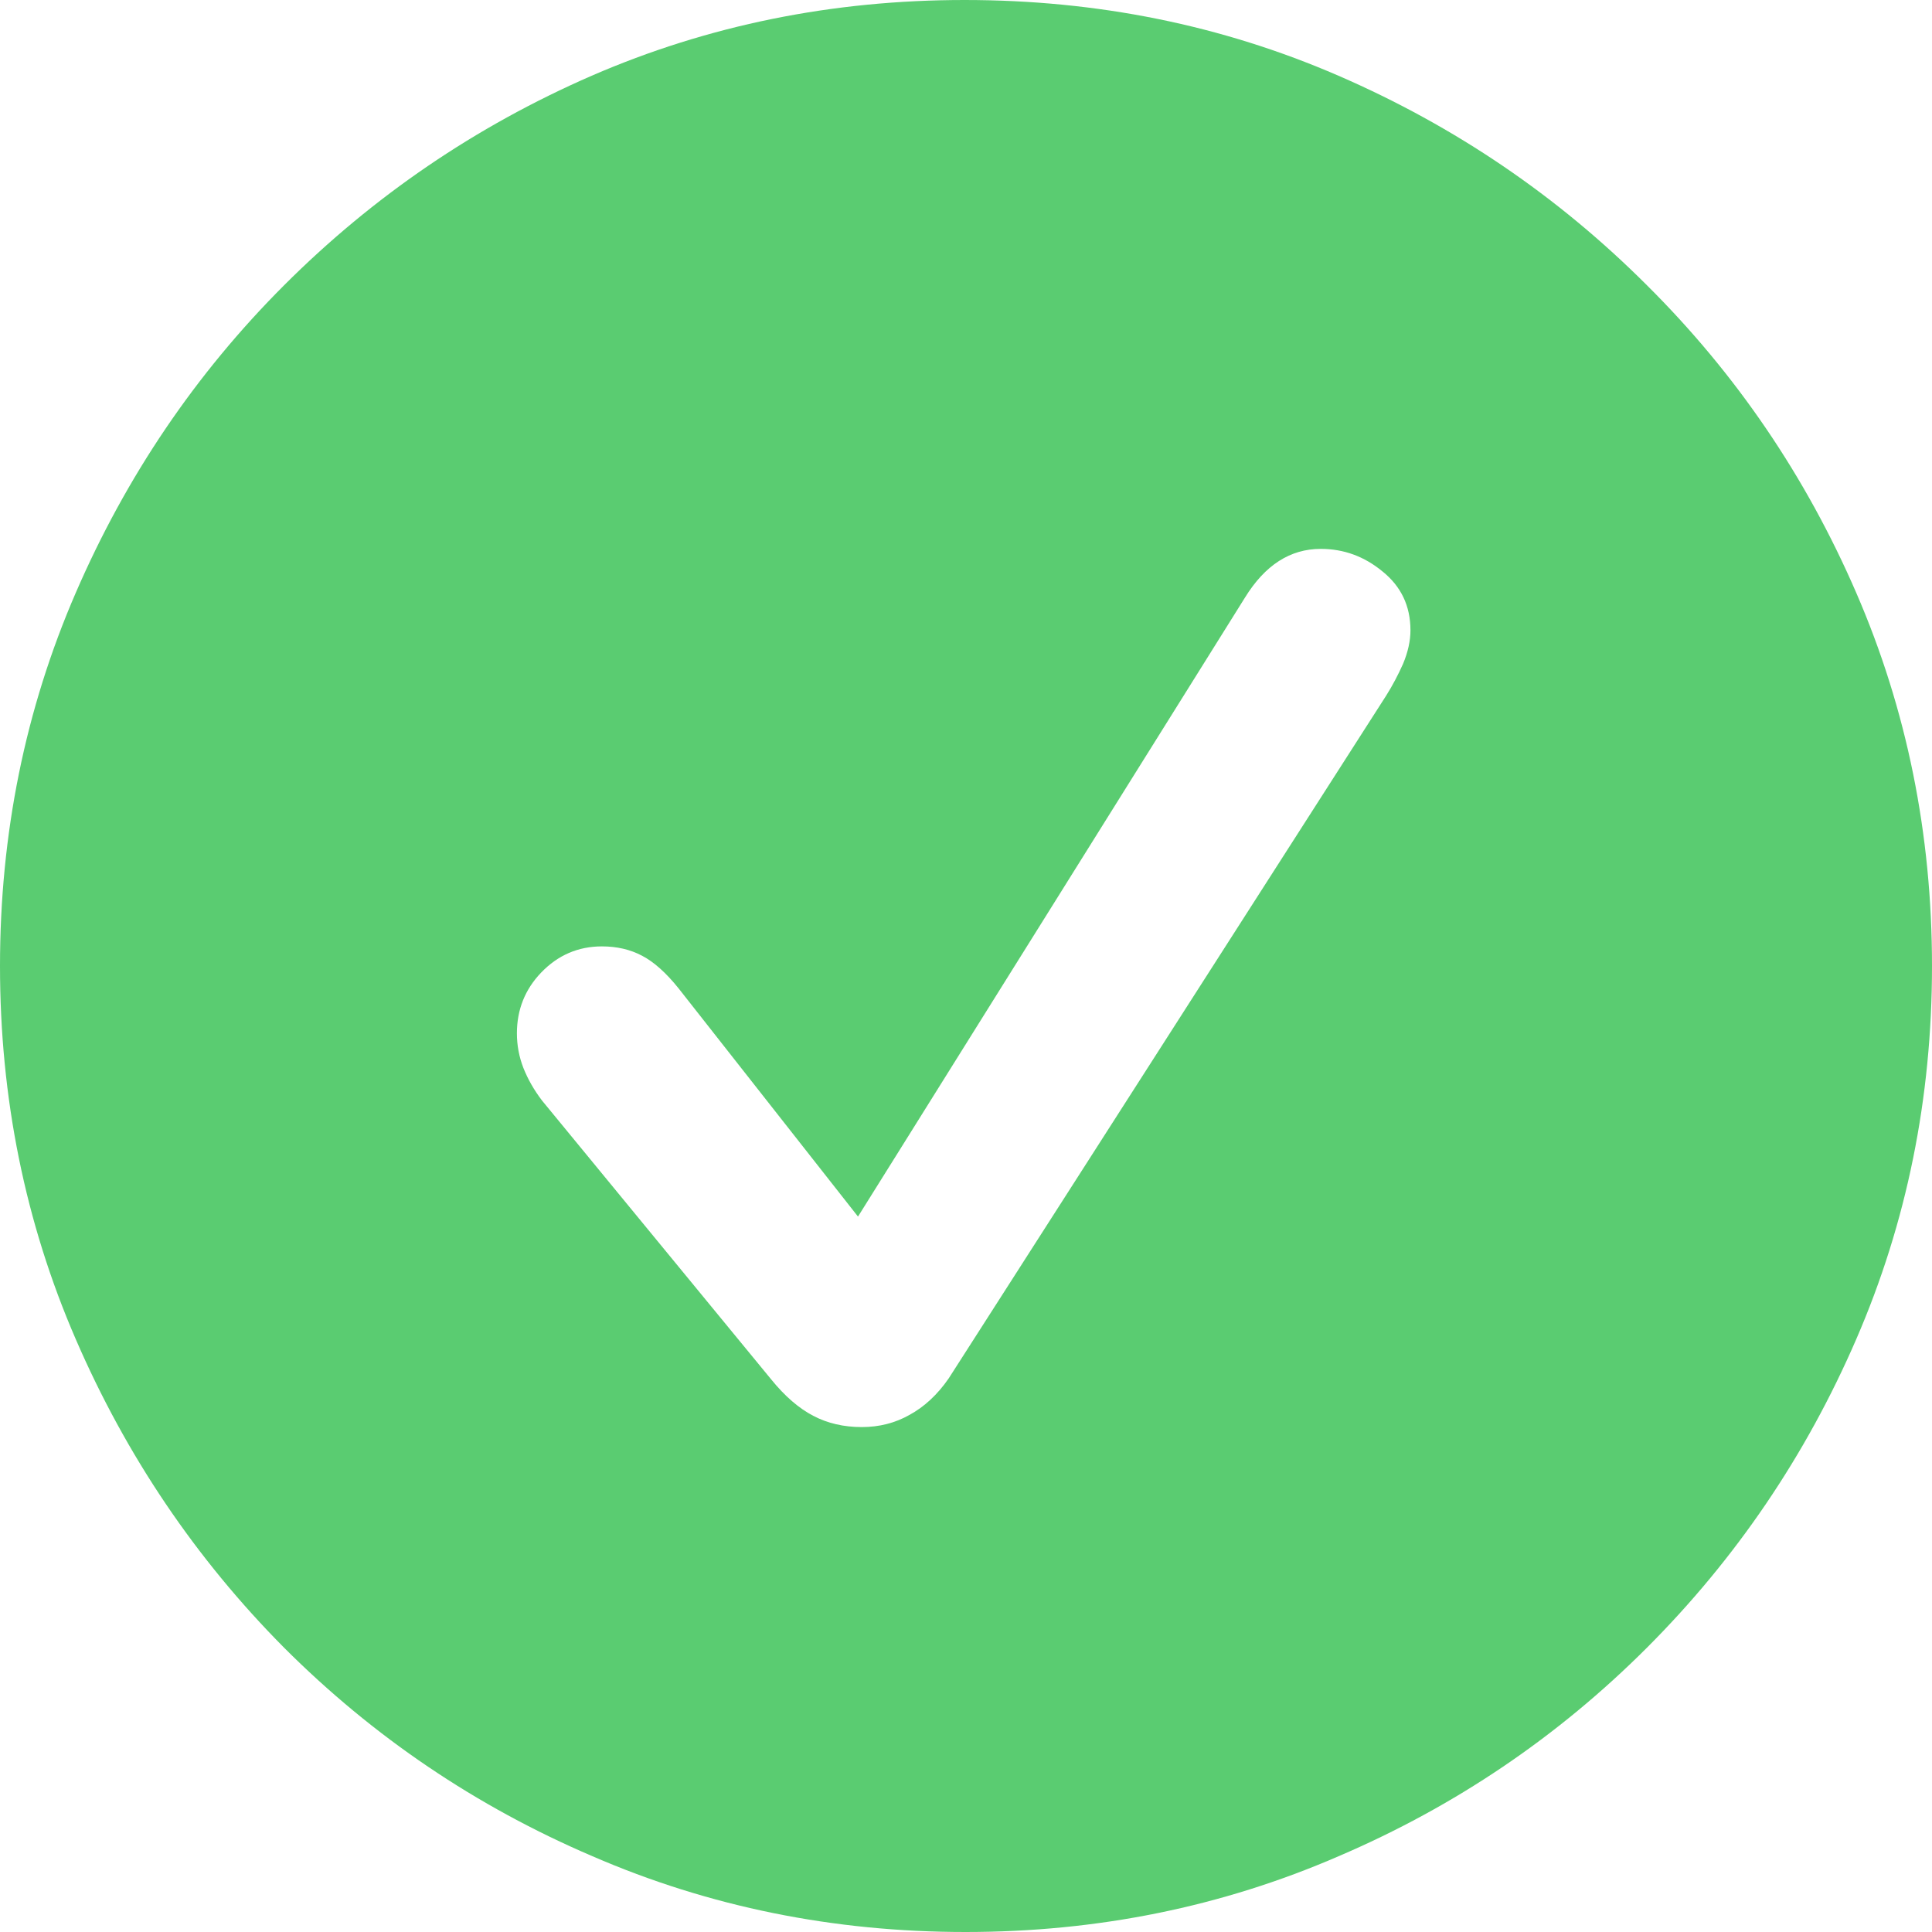<?xml version="1.0" encoding="UTF-8"?> <svg xmlns="http://www.w3.org/2000/svg" width="20" height="20" viewBox="0 0 20 20" fill="none"> <path d="M9.995 20C8.628 20 7.341 19.739 6.134 19.216C4.928 18.7 3.864 17.98 2.941 17.057C2.025 16.134 1.306 15.069 0.784 13.863C0.261 12.656 0 11.368 0 10C0 8.632 0.261 7.344 0.784 6.137C1.306 4.931 2.025 3.869 2.941 2.953C3.864 2.03 4.925 1.307 6.125 0.784C7.331 0.261 8.618 0 9.985 0C11.36 0 12.65 0.261 13.856 0.784C15.062 1.307 16.126 2.03 17.049 2.953C17.971 3.869 18.694 4.931 19.216 6.137C19.739 7.344 20 8.632 20 10C20 11.368 19.739 12.656 19.216 13.863C18.694 15.069 17.971 16.134 17.049 17.057C16.126 17.98 15.062 18.7 13.856 19.216C12.65 19.739 11.363 20 9.995 20ZM8.921 14.773C9.102 14.773 9.266 14.731 9.415 14.647C9.569 14.563 9.705 14.437 9.821 14.269L14.349 7.202C14.414 7.099 14.472 6.989 14.524 6.873C14.575 6.751 14.601 6.634 14.601 6.525C14.601 6.273 14.504 6.07 14.311 5.915C14.123 5.76 13.911 5.682 13.672 5.682C13.356 5.682 13.095 5.85 12.888 6.186L8.882 12.594L7.025 10.232C6.896 10.071 6.77 9.958 6.647 9.894C6.525 9.829 6.386 9.797 6.231 9.797C5.986 9.797 5.776 9.887 5.602 10.068C5.435 10.242 5.351 10.452 5.351 10.697C5.351 10.82 5.373 10.939 5.418 11.055C5.464 11.171 5.528 11.284 5.612 11.394L7.983 14.279C8.124 14.453 8.27 14.579 8.418 14.656C8.566 14.734 8.734 14.773 8.921 14.773Z" fill="#5ACC71"></path> </svg> 